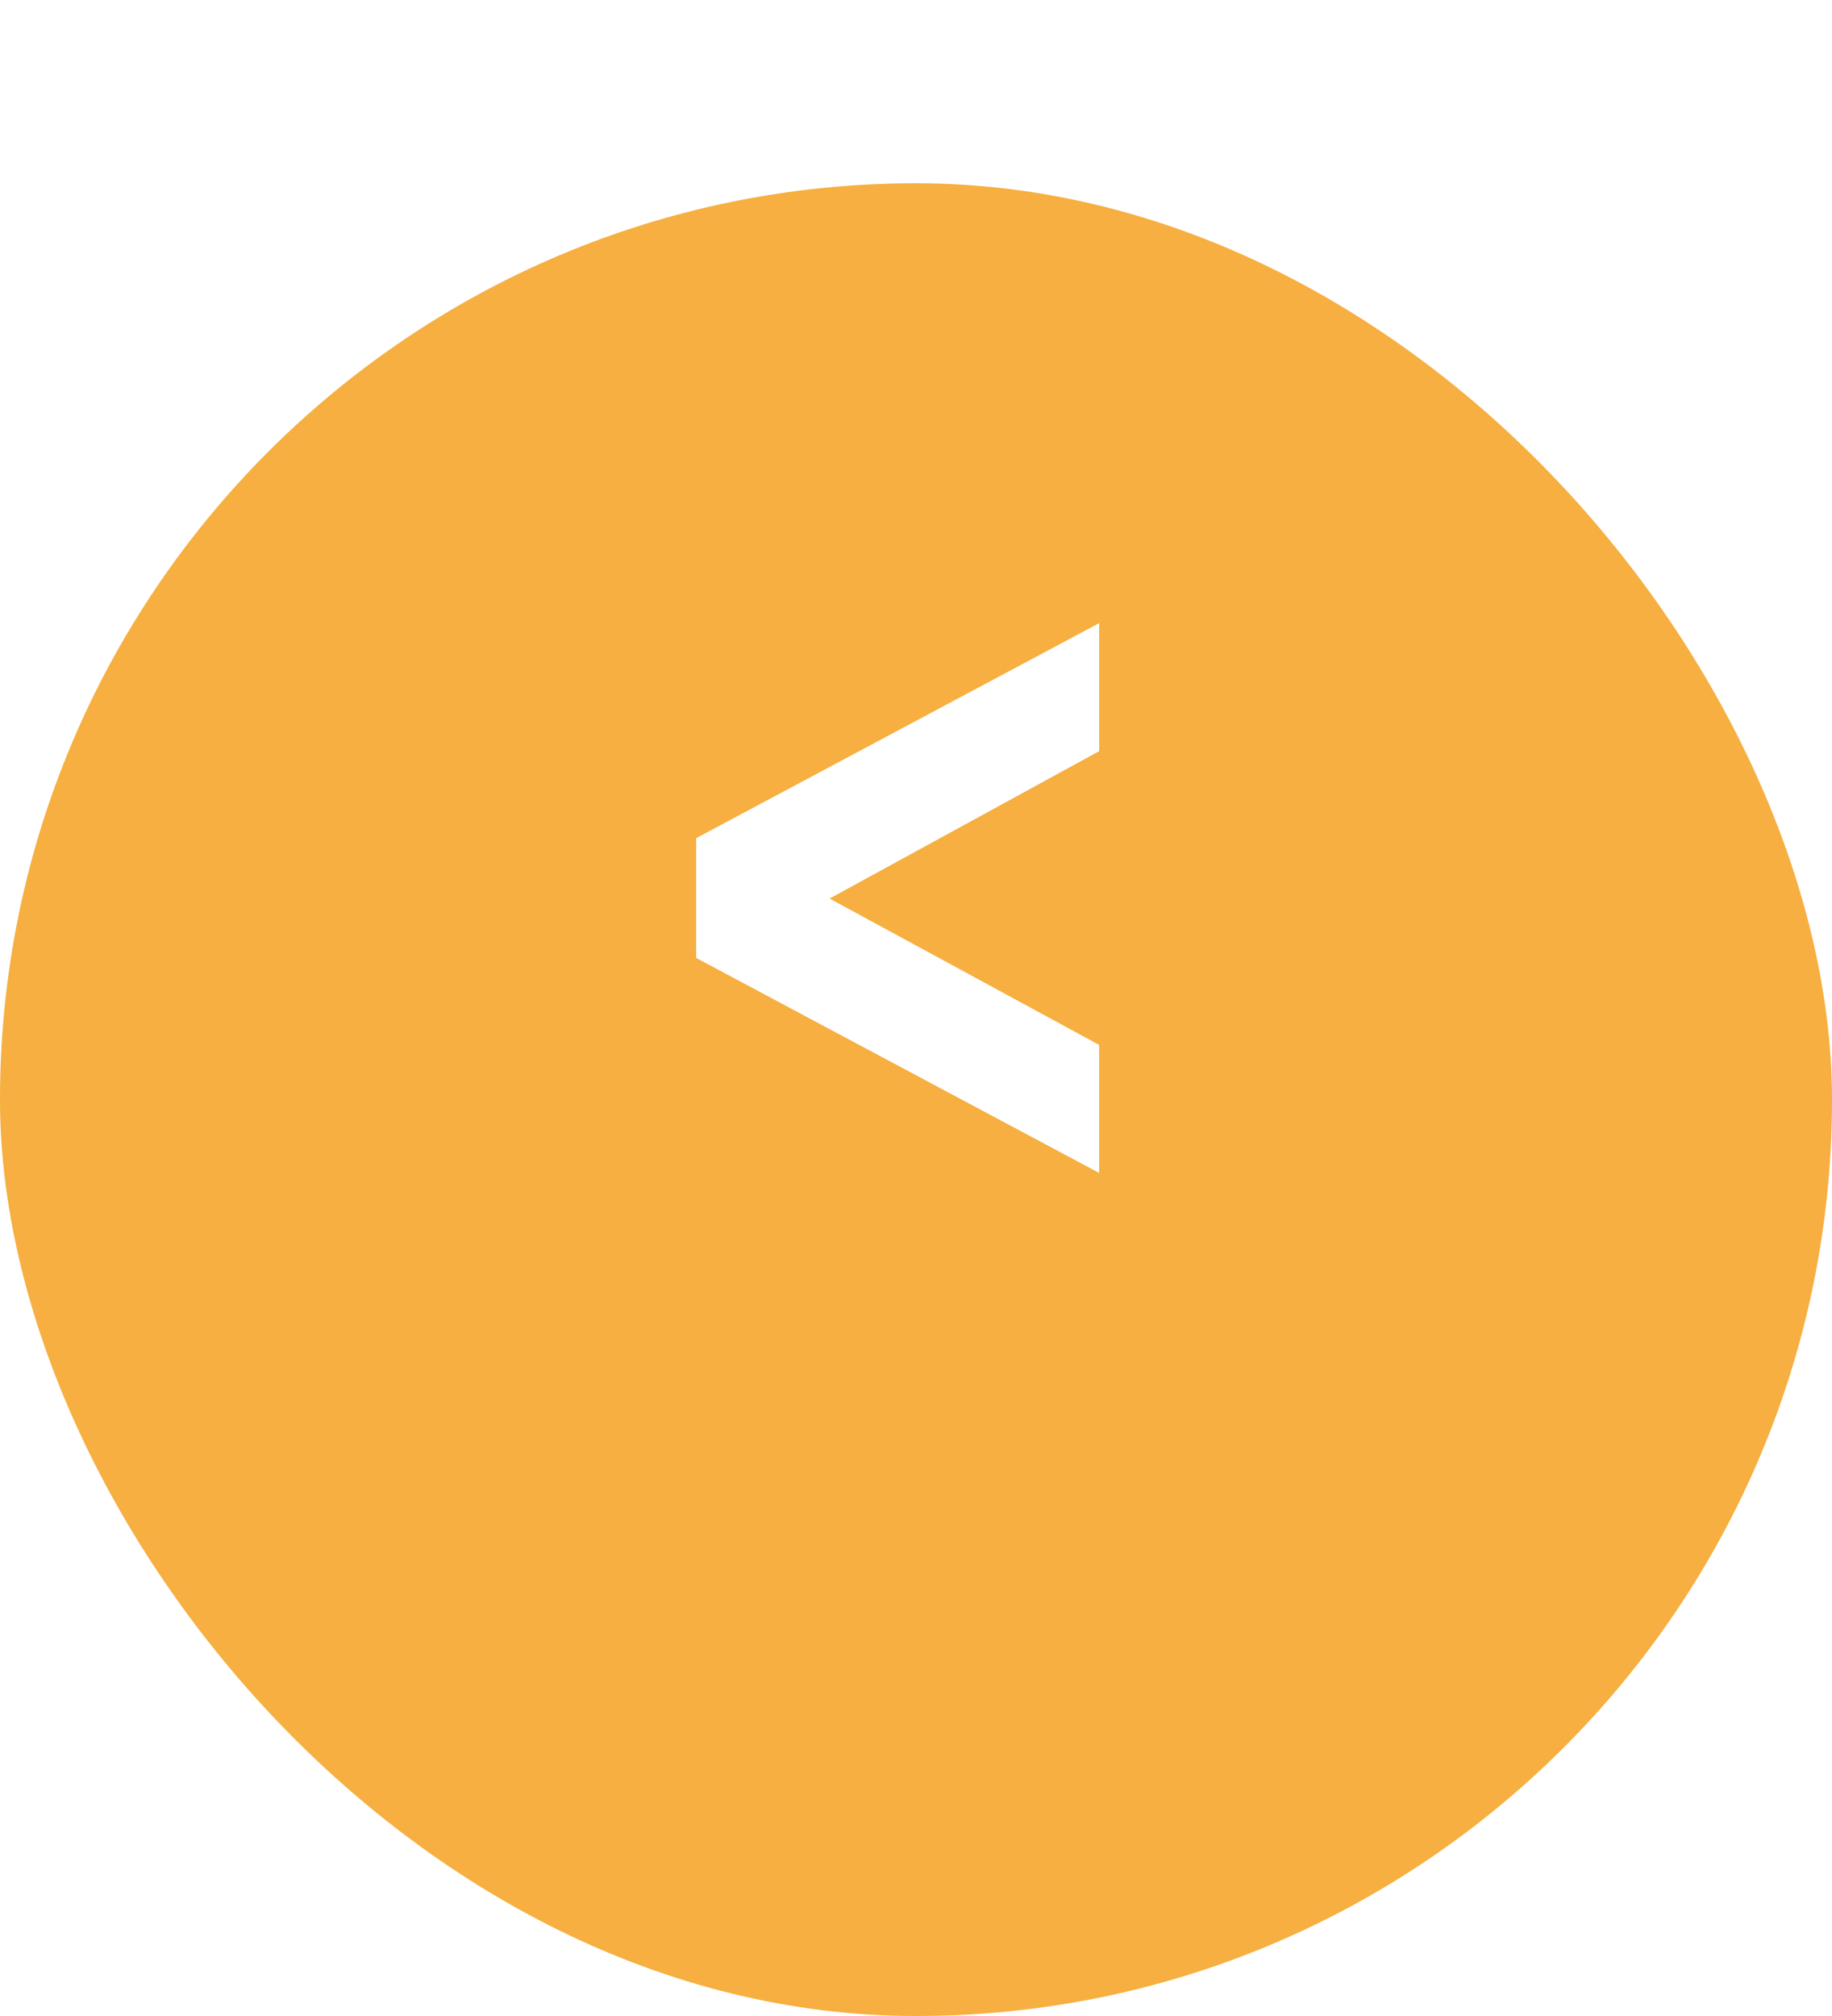 <svg width="50" height="55" viewBox="0 0 50 55" fill="none" xmlns="http://www.w3.org/2000/svg">
<g filter="url(#filter0_d_174_882)">
<rect width="50" height="50" rx="25" fill="#F6AF40"/>
</g>
<path d="M30 17V20.492L22.642 24.514L30 28.508V32L19 26.134L19 22.866L30 17Z" fill="white"/>
<defs>
<filter id="filter0_d_174_882" x="0" y="0" width="50" height="55" filterUnits="userSpaceOnUse" color-interpolation-filters="sRGB">
<feFlood flood-opacity="0" result="BackgroundImageFix"/>
<feColorMatrix in="SourceAlpha" type="matrix" values="0 0 0 0 0 0 0 0 0 0 0 0 0 0 0 0 0 0 127 0" result="hardAlpha"/>
<feOffset dy="5"/>
<feComposite in2="hardAlpha" operator="out"/>
<feColorMatrix type="matrix" values="0 0 0 0 0.965 0 0 0 0 0.686 0 0 0 0 0.251 0 0 0 0.3 0"/>
<feBlend mode="normal" in2="BackgroundImageFix" result="effect1_dropShadow_174_882"/>
<feBlend mode="normal" in="SourceGraphic" in2="effect1_dropShadow_174_882" result="shape"/>
</filter>
</defs>
</svg>
